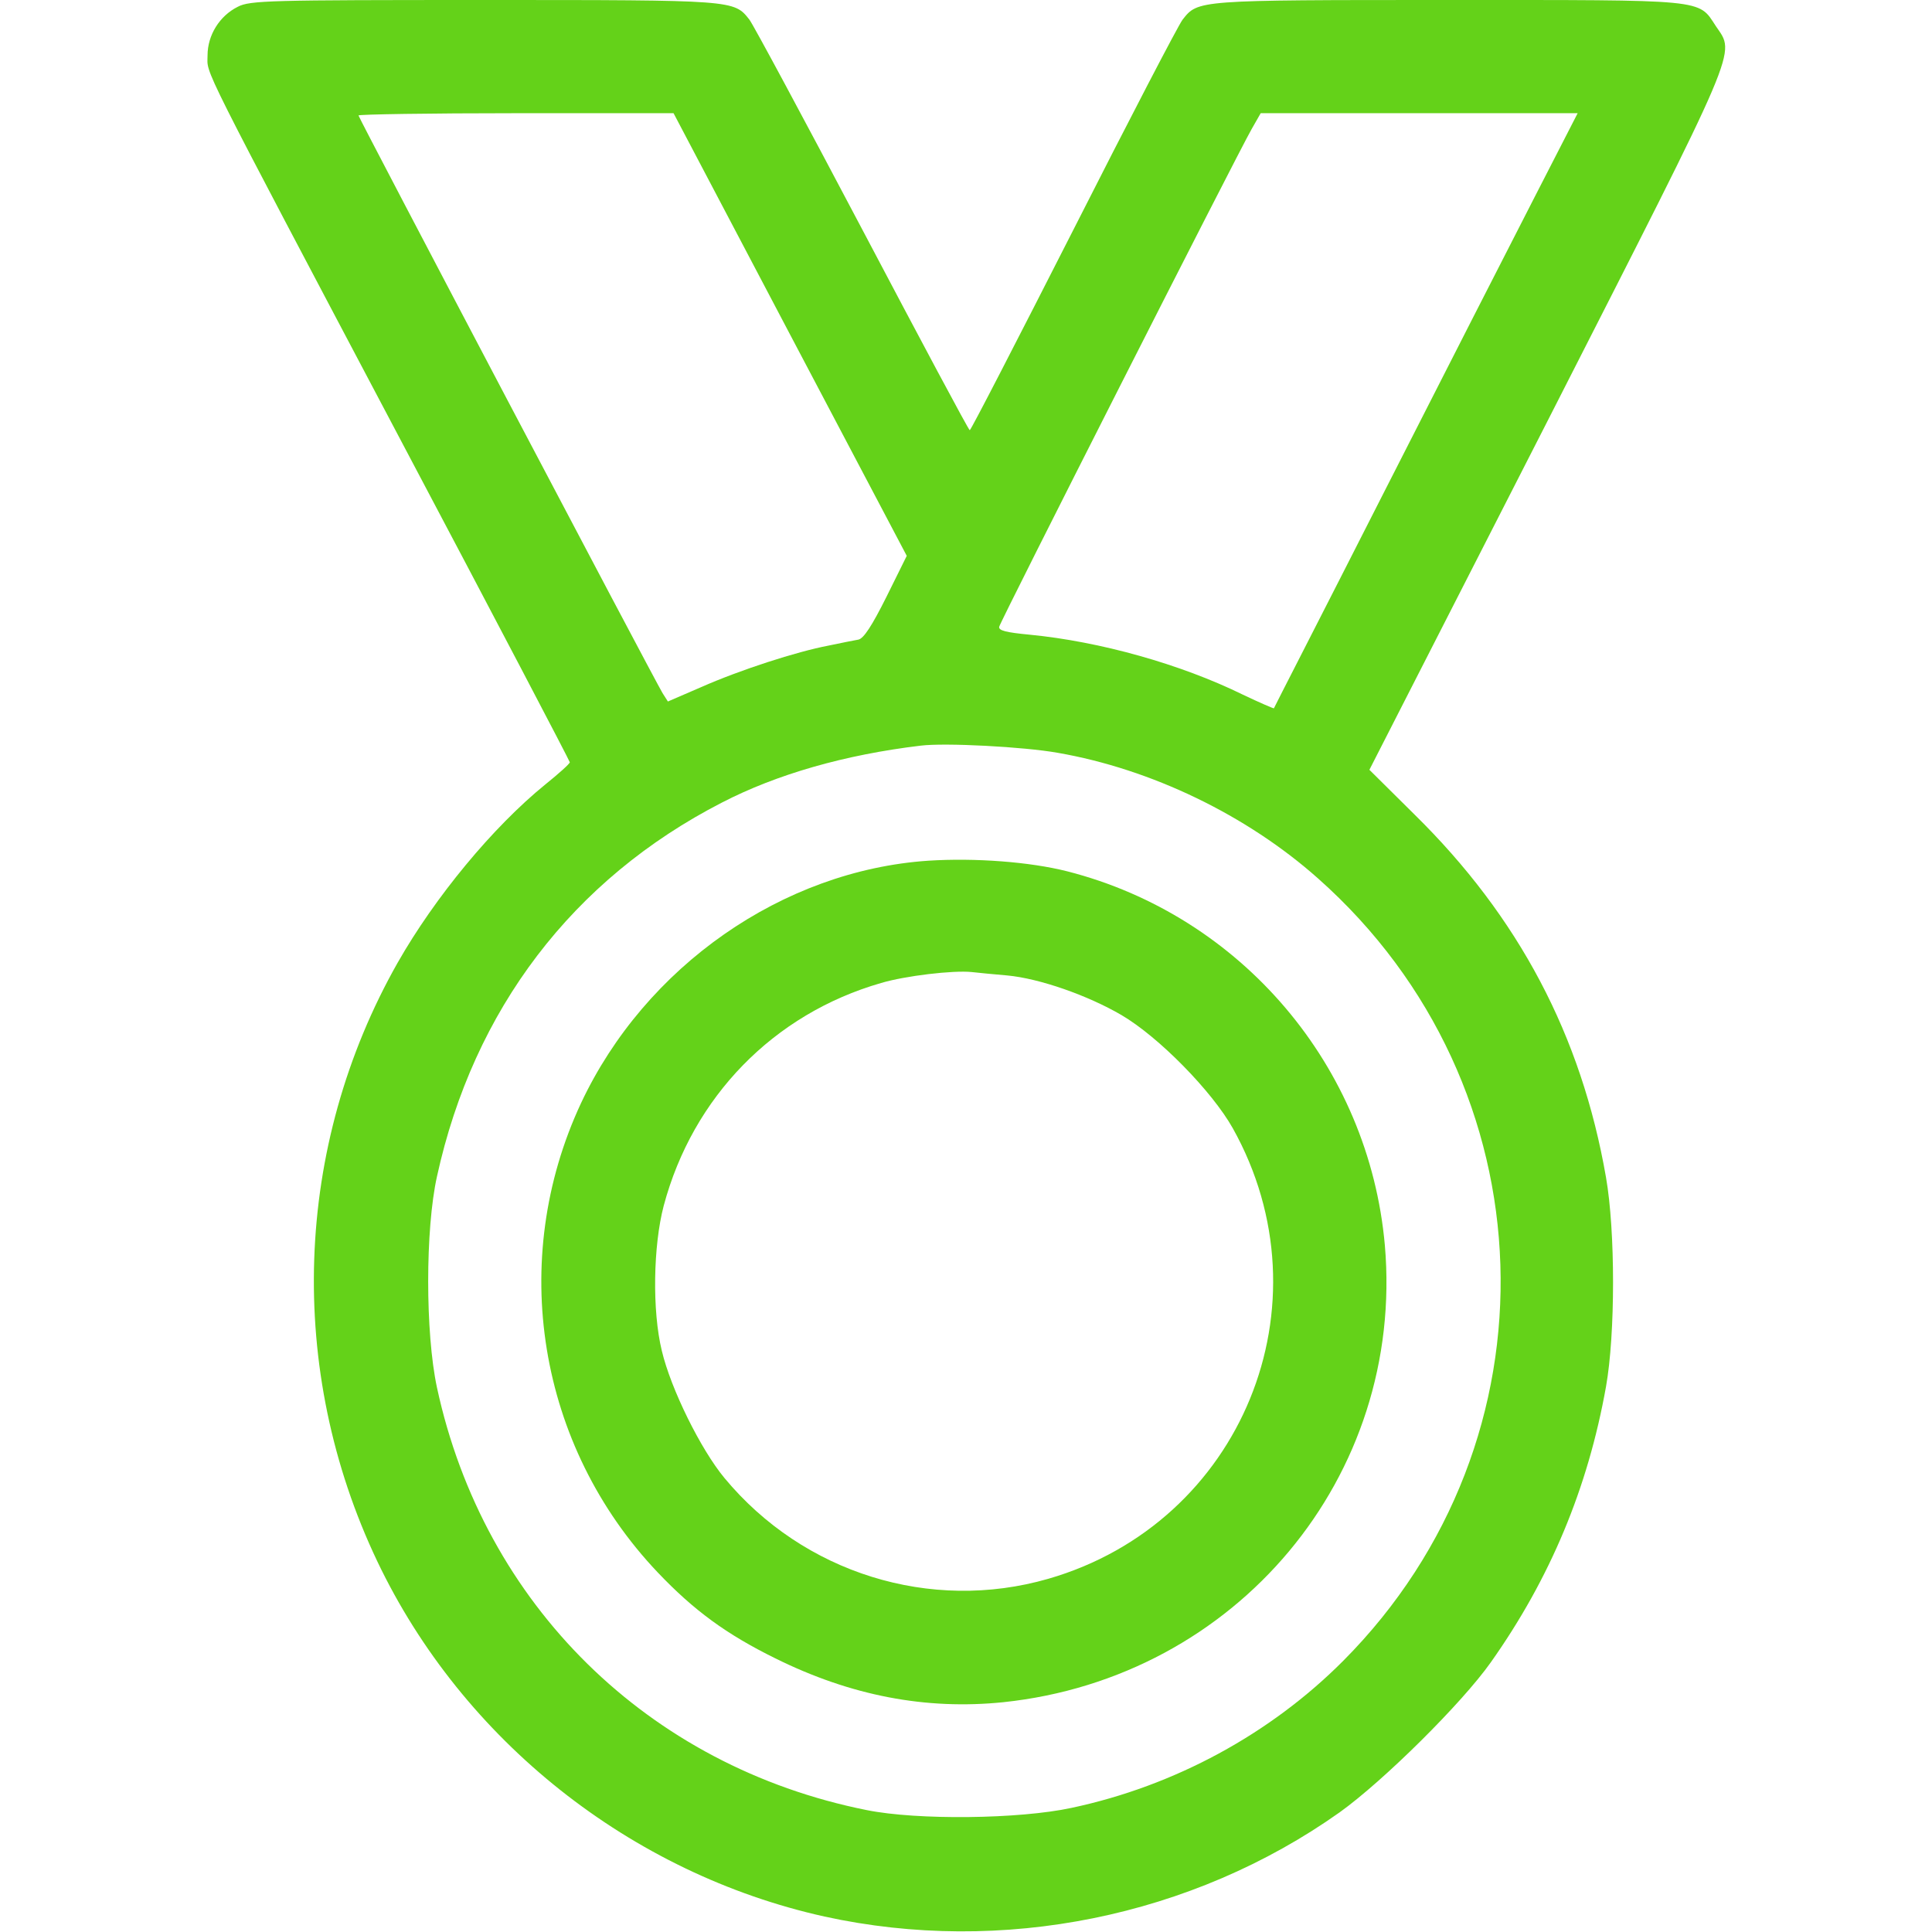 <svg width="54" height="54" viewBox="0 0 54 54" fill="none" xmlns="http://www.w3.org/2000/svg">
<g clip-path="url(#clip0_2_51)">
<path d="M6.645 0.19C6.138 0.443 5.801 0.981 5.801 1.55C5.801 2.109 5.463 1.445 11.275 12.445C13.838 17.286 15.926 21.273 15.926 21.305C15.926 21.347 15.62 21.621 15.24 21.927C13.774 23.119 12.161 25.07 11.116 26.905C8.205 32.041 7.995 38.285 10.547 43.643C12.931 48.642 17.624 52.365 23.045 53.568C28.002 54.654 33.318 53.578 37.441 50.657C38.665 49.781 40.869 47.598 41.671 46.459C43.327 44.118 44.381 41.597 44.888 38.76C45.151 37.283 45.151 34.404 44.888 32.906C44.202 28.951 42.451 25.629 39.53 22.76L38.275 21.516L43.242 11.791C48.695 1.086 48.505 1.54 47.957 0.728C47.461 -0.032 47.735 7.62939e-05 40.468 7.62939e-05C33.444 7.62939e-05 33.486 7.62939e-05 33.054 0.549C32.938 0.696 31.567 3.333 30.006 6.413C28.434 9.503 27.137 12.024 27.105 12.024C27.074 12.024 25.724 9.492 24.1 6.413C22.475 3.333 21.052 0.686 20.946 0.549C20.514 7.62939e-05 20.545 7.62939e-05 13.532 7.62939e-05C7.541 7.62939e-05 6.982 0.011 6.645 0.19ZM22.085 9.355L25.344 15.536L24.775 16.685C24.374 17.487 24.142 17.845 23.994 17.877C23.878 17.898 23.498 17.972 23.15 18.046C22.265 18.215 20.693 18.721 19.596 19.206L18.668 19.607L18.52 19.375C18.288 18.995 10.02 3.291 10.02 3.227C10.02 3.196 12.002 3.164 14.428 3.164H18.826L22.085 9.355ZM42.894 5.506C42.23 6.803 40.321 10.536 38.654 13.816C36.988 17.097 35.606 19.786 35.606 19.797C35.596 19.807 35.206 19.638 34.741 19.417C33.001 18.563 30.744 17.93 28.782 17.74C28.118 17.677 27.907 17.624 27.928 17.518C27.96 17.36 34.552 4.366 34.984 3.607L35.237 3.164H39.667H44.096L42.894 5.506ZM29.563 21.041C32.178 21.495 34.847 22.781 36.84 24.553C43.358 30.333 43.675 40.258 37.547 46.417C35.511 48.463 32.832 49.918 29.953 50.53C28.487 50.847 25.64 50.878 24.226 50.593C18.109 49.37 13.521 44.845 12.213 38.781C11.886 37.252 11.886 34.362 12.213 32.885C13.236 28.213 16.01 24.574 20.176 22.433C21.706 21.642 23.614 21.094 25.734 20.841C26.409 20.756 28.614 20.872 29.563 21.041Z" fill="#64D219"/>
<path d="M25.945 24.057C21.874 24.332 18.035 27.011 16.242 30.828C14.185 35.227 15.029 40.416 18.383 43.949C19.396 45.014 20.303 45.678 21.674 46.353C23.783 47.398 25.882 47.798 28.044 47.577C34.562 46.891 39.266 41.27 38.707 34.805C38.264 29.805 34.699 25.597 29.827 24.353C28.782 24.089 27.253 23.973 25.945 24.057ZM28.15 27.264C29.057 27.348 30.407 27.823 31.345 28.371C32.389 28.983 33.877 30.502 34.457 31.535C37.209 36.461 34.71 42.567 29.299 44.128C26.009 45.077 22.454 43.97 20.25 41.312C19.585 40.511 18.752 38.823 18.499 37.758C18.225 36.64 18.257 34.815 18.552 33.697C19.364 30.66 21.621 28.34 24.627 27.475C25.302 27.274 26.641 27.116 27.158 27.169C27.337 27.19 27.78 27.232 28.15 27.264Z" fill="#64D219"/>
</g>
<defs>
<clipPath id="clip0_2_51">
<rect width="54" height="54" fill="white"/>
</clipPath>
</defs>
</svg>
